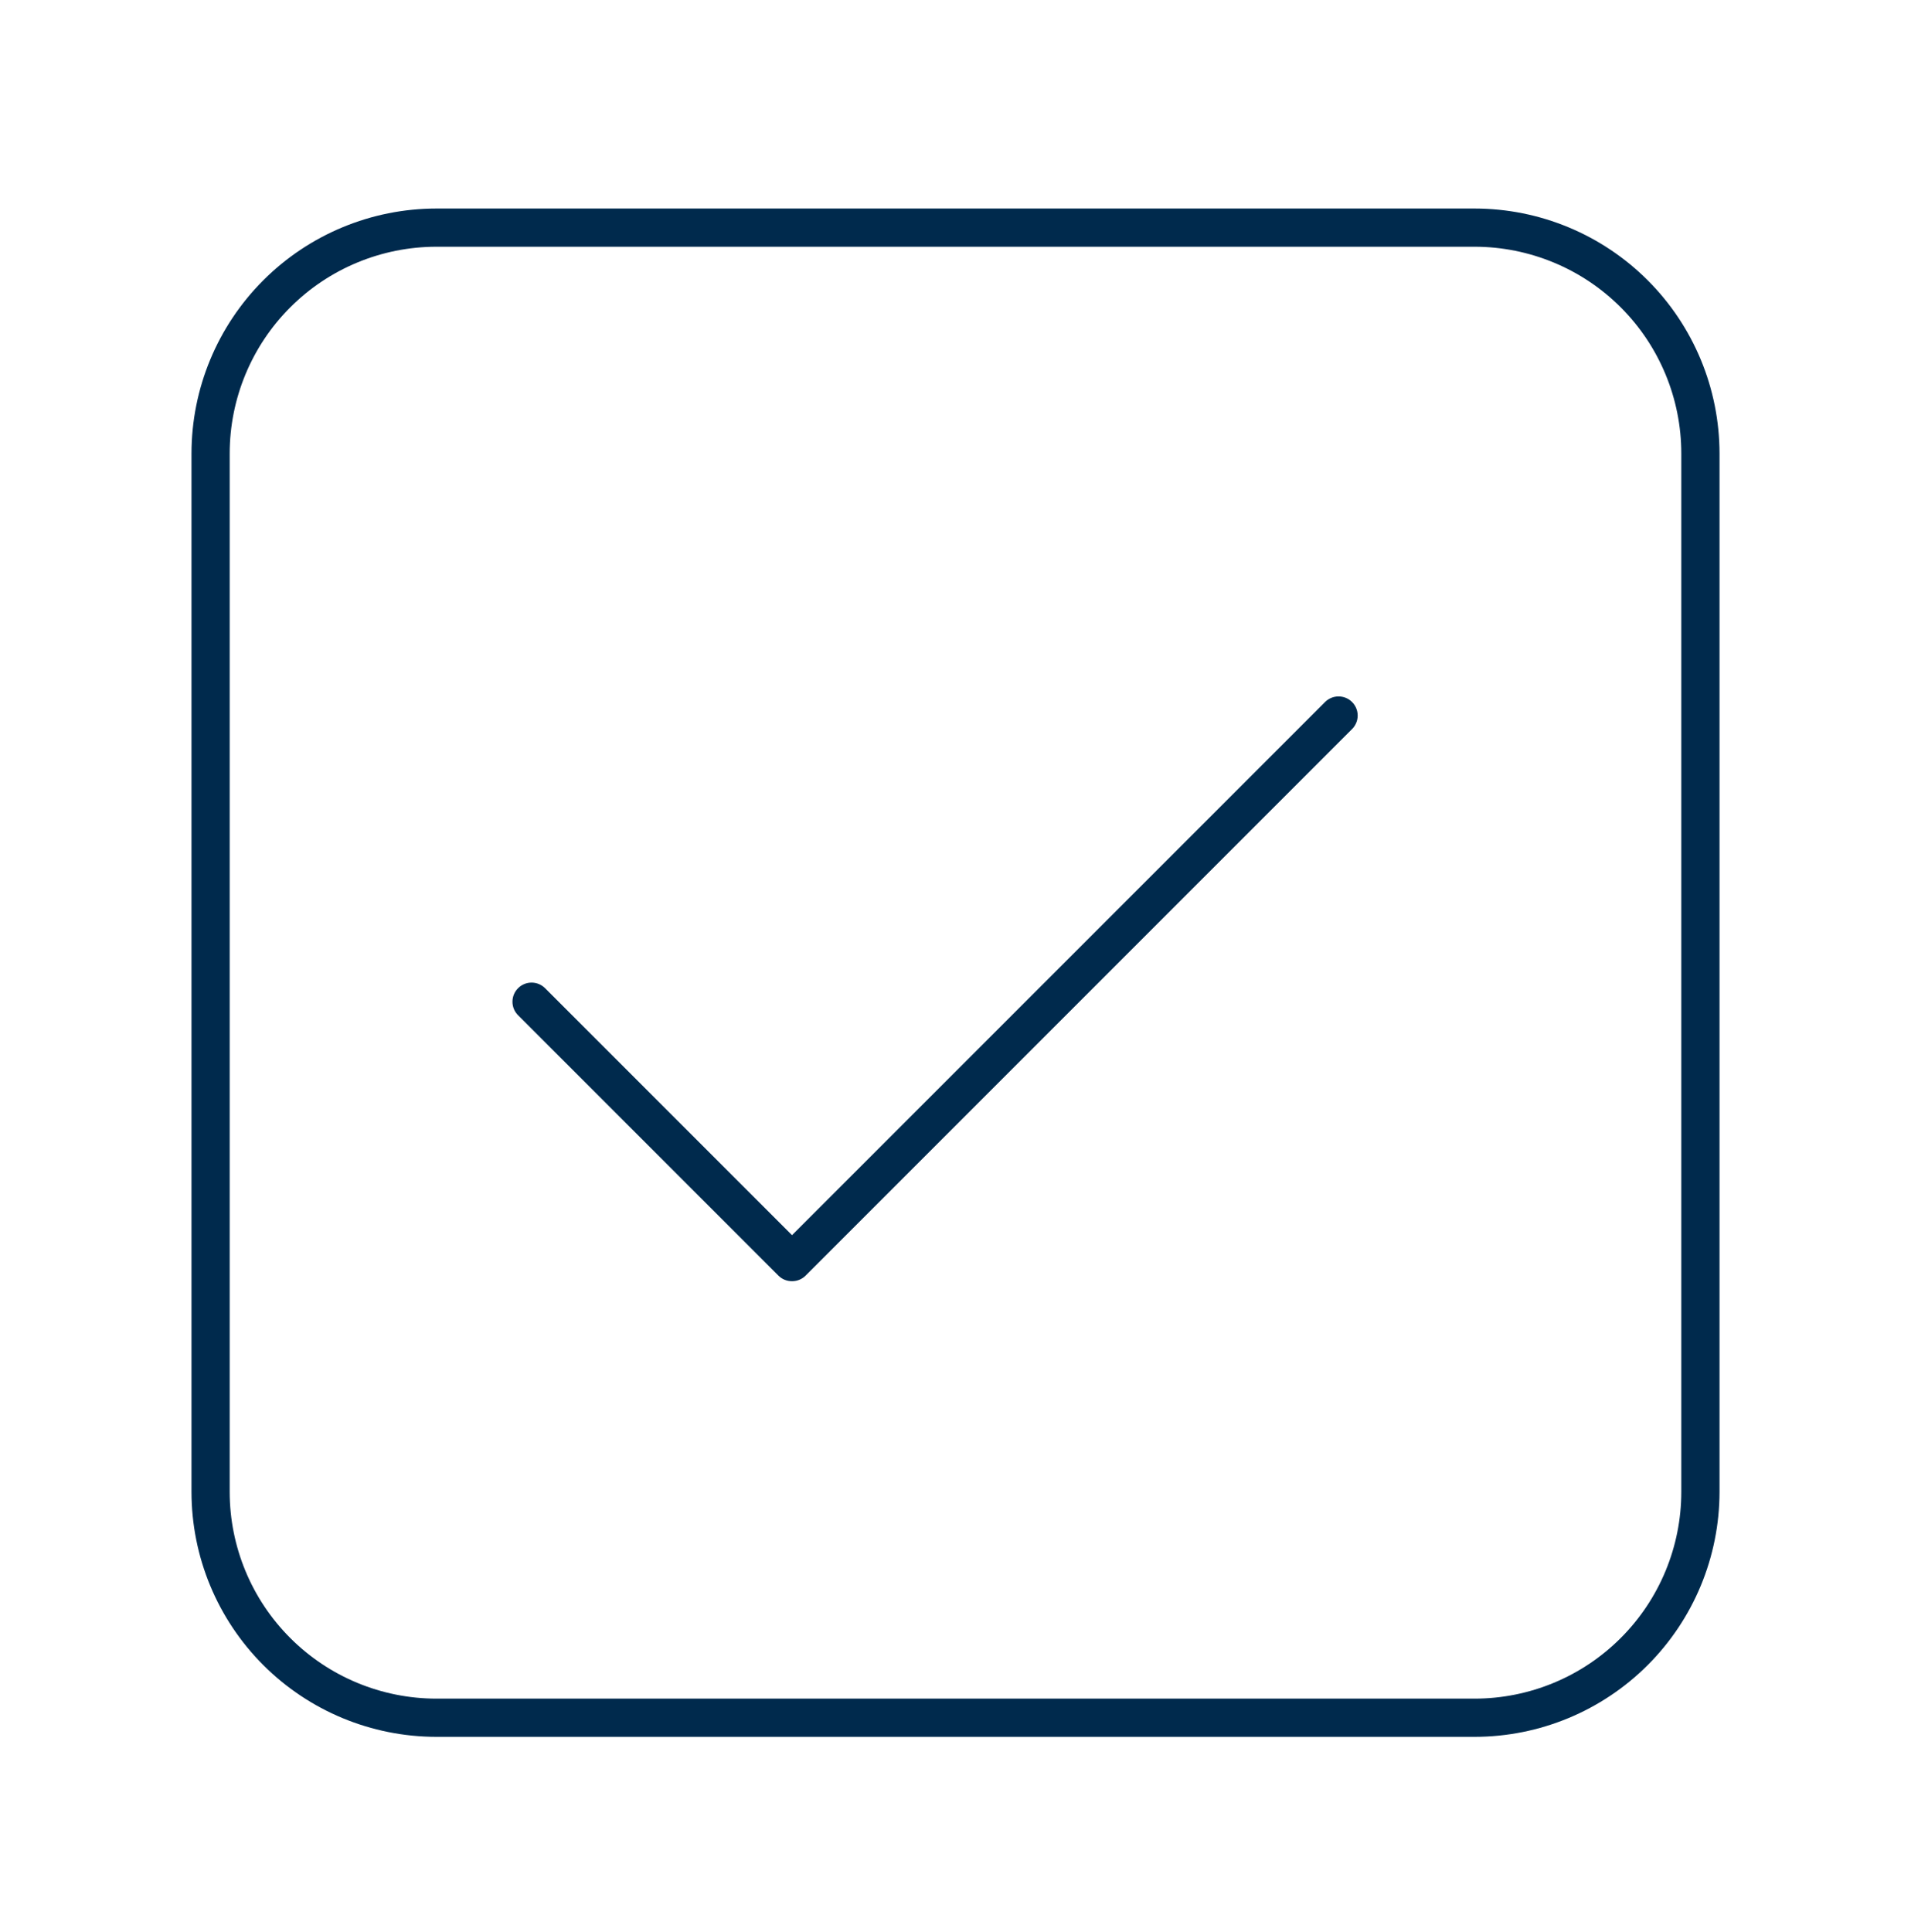 <?xml version="1.0" encoding="UTF-8"?> <svg xmlns="http://www.w3.org/2000/svg" width="92" height="93" viewBox="0 0 92 93" fill="none"><g clip-path="url(#clip0_1455_6957)"><path d="M21.007 83.6H70.993C74.119 83.598 77.116 82.355 79.326 80.145C81.536 77.934 82.779 74.938 82.782 71.812V21.826C82.779 18.7 81.536 15.703 79.326 13.493C77.116 11.282 74.119 10.04 70.993 10.037H21.007C17.881 10.04 14.884 11.282 12.674 13.493C10.464 15.703 9.221 18.7 9.219 21.826V71.812C9.221 74.938 10.464 77.934 12.674 80.145C14.884 82.355 17.881 83.598 21.007 83.6V83.6ZM11.058 21.826C11.06 19.188 12.109 16.658 13.974 14.793C15.84 12.928 18.369 11.879 21.007 11.876H70.993C73.631 11.879 76.16 12.928 78.026 14.793C79.891 16.658 80.94 19.188 80.942 21.826V71.812C80.94 74.45 79.891 76.979 78.026 78.844C76.16 80.71 73.631 81.759 70.993 81.761H21.007C18.369 81.759 15.84 80.71 13.974 78.844C12.109 76.979 11.06 74.45 11.058 71.812V21.826Z" fill="#002A4D"></path><path d="M37.476 61.402C37.562 61.488 37.664 61.555 37.776 61.601C37.888 61.647 38.008 61.67 38.129 61.669C38.25 61.67 38.37 61.647 38.482 61.601C38.594 61.555 38.696 61.488 38.782 61.402L65.09 35.094C65.176 35.009 65.244 34.907 65.291 34.795C65.338 34.683 65.362 34.563 65.362 34.441C65.362 34.32 65.338 34.2 65.291 34.088C65.244 33.976 65.176 33.874 65.09 33.789C64.917 33.617 64.684 33.521 64.441 33.521C64.198 33.521 63.965 33.617 63.793 33.789L38.129 59.453L26.239 47.563C26.067 47.392 25.834 47.296 25.591 47.296C25.348 47.296 25.115 47.392 24.943 47.563C24.857 47.649 24.788 47.751 24.741 47.863C24.695 47.975 24.671 48.095 24.671 48.216C24.671 48.338 24.695 48.458 24.741 48.57C24.788 48.682 24.857 48.784 24.943 48.869L37.476 61.402Z" fill="#002A4D"></path></g><defs><clipPath id="clip0_1455_6957"><rect width="91.954" height="91.954" fill="white" transform="translate(0.023 0.842)"></rect></clipPath></defs></svg> 